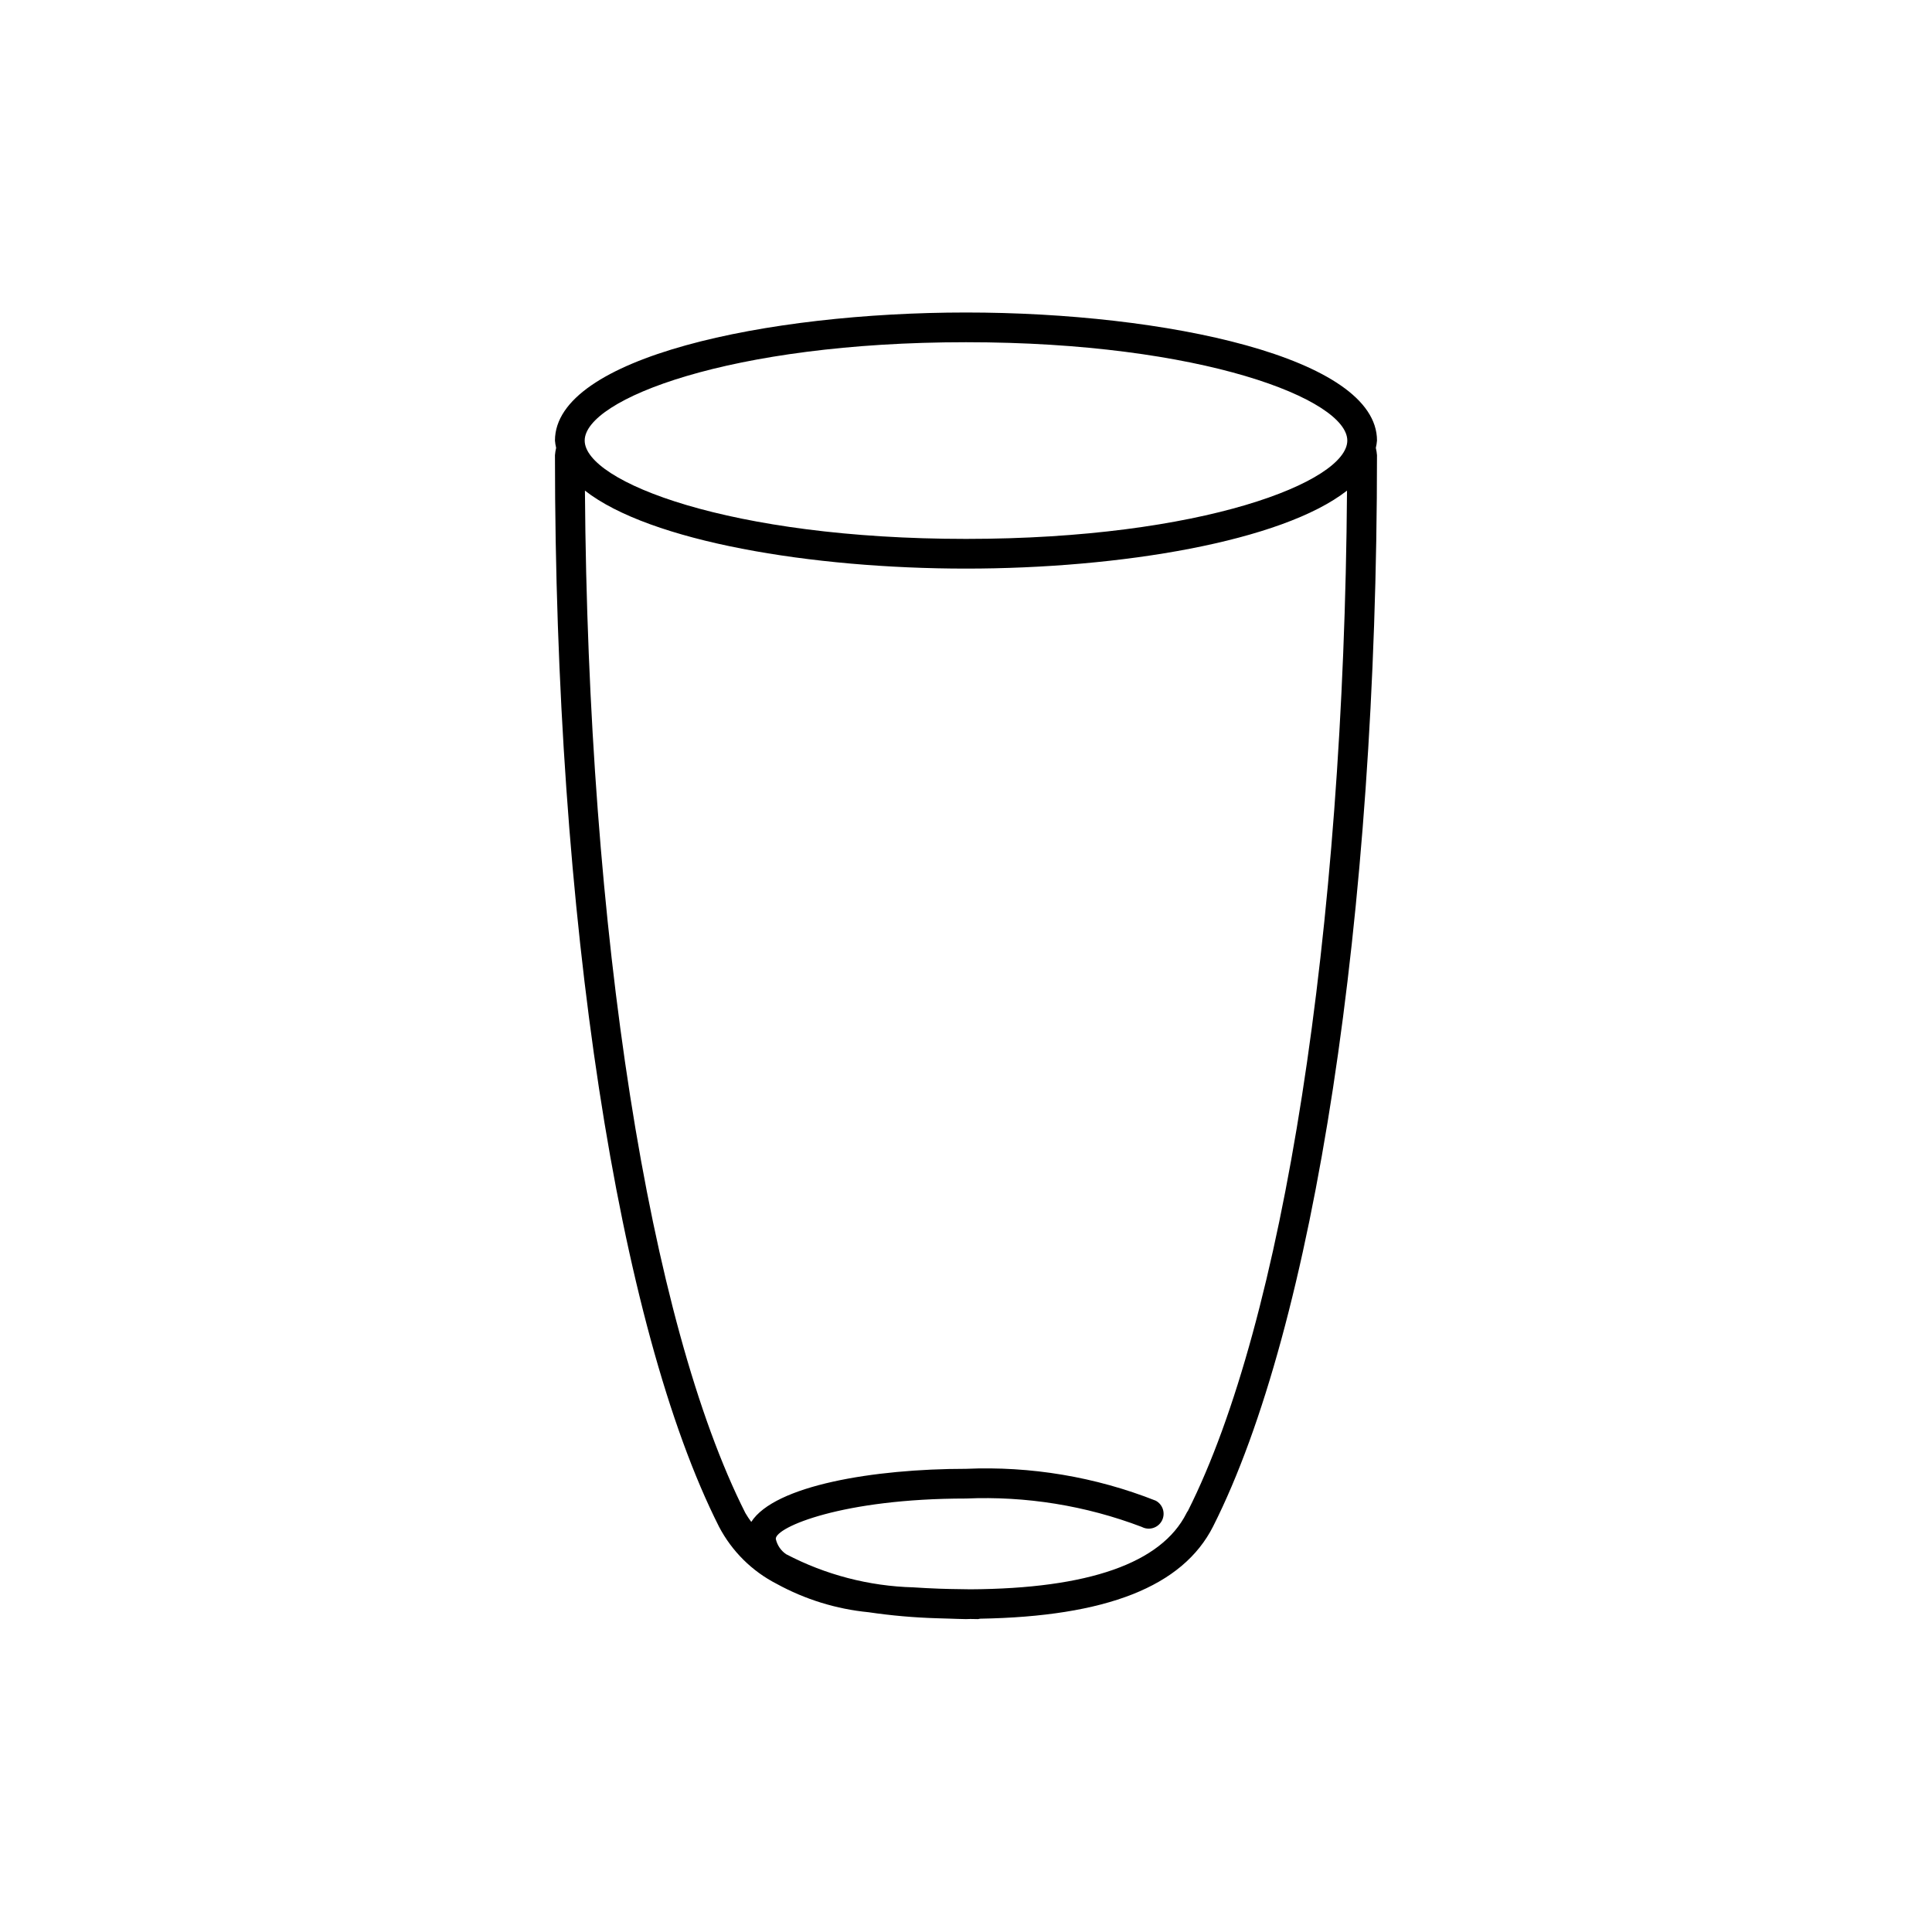 <?xml version="1.0" encoding="UTF-8"?>
<!-- Uploaded to: SVG Repo, www.svgrepo.com, Generator: SVG Repo Mixer Tools -->
<svg fill="#000000" width="800px" height="800px" version="1.1" viewBox="144 144 512 512" xmlns="http://www.w3.org/2000/svg">
 <path d="m508.92 260.75c0-22.039-56.117-33.934-108.92-33.934s-108.93 11.895-108.93 33.934c0.055 0.656 0.156 1.305 0.312 1.945-0.156 0.637-0.258 1.285-0.312 1.941 0 122.06 16.645 230.83 43.48 283.96 3.406 6.504 8.742 11.793 15.277 15.141 7.531 4.133 15.824 6.695 24.375 7.523 5.992 0.883 12.031 1.414 18.086 1.594 1.062 0.043 2.184 0.066 3.289 0.098 1.496 0.031 2.867 0.129 4.418 0.129 0.41 0 0.766-0.031 1.172-0.035 0.699 0.004 1.312 0.035 2.027 0.035h-0.004c0.188-0.023 0.371-0.059 0.551-0.109 33.391-0.57 53.688-8.508 61.75-24.465 26.785-53.035 43.426-161.81 43.426-283.87-0.051-0.656-0.156-1.305-0.309-1.941 0.152-0.641 0.258-1.289 0.309-1.945zm-50.508 284.3c-6.672 13.211-25.961 19.961-57.25 20.133-1.891-0.012-3.723-0.039-5.477-0.086-0.926-0.02-1.84-0.043-2.742-0.078-2.418-0.09-4.734-0.207-6.891-0.355h0.004c-11.762-0.316-23.297-3.32-33.723-8.785-1.406-0.953-2.387-2.414-2.746-4.078 0-3.098 17.664-10.676 50.406-10.676h0.004c15.879-0.691 31.734 1.871 46.594 7.527 1.922 1.016 4.305 0.277 5.32-1.645 1.012-1.926 0.277-4.305-1.648-5.32-15.977-6.309-33.105-9.184-50.266-8.434-24.531 0-50.699 4.434-56.902 14.062h-0.004c-0.566-0.754-1.09-1.543-1.566-2.359-25.578-50.648-41.691-153.89-42.512-270.94 17.223 13.488 60.039 20.668 100.98 20.668s83.762-7.18 100.98-20.668c-0.82 117.05-16.922 220.27-42.152 270.36-0.156 0.215-0.297 0.438-0.418 0.676zm42.637-284.3c0 10.883-38.445 26.062-101.05 26.062s-101.05-15.18-101.05-26.062c-0.004-10.883 38.441-26.059 101.05-26.059 62.605 0 101.05 15.176 101.05 26.059z"/>
</svg>